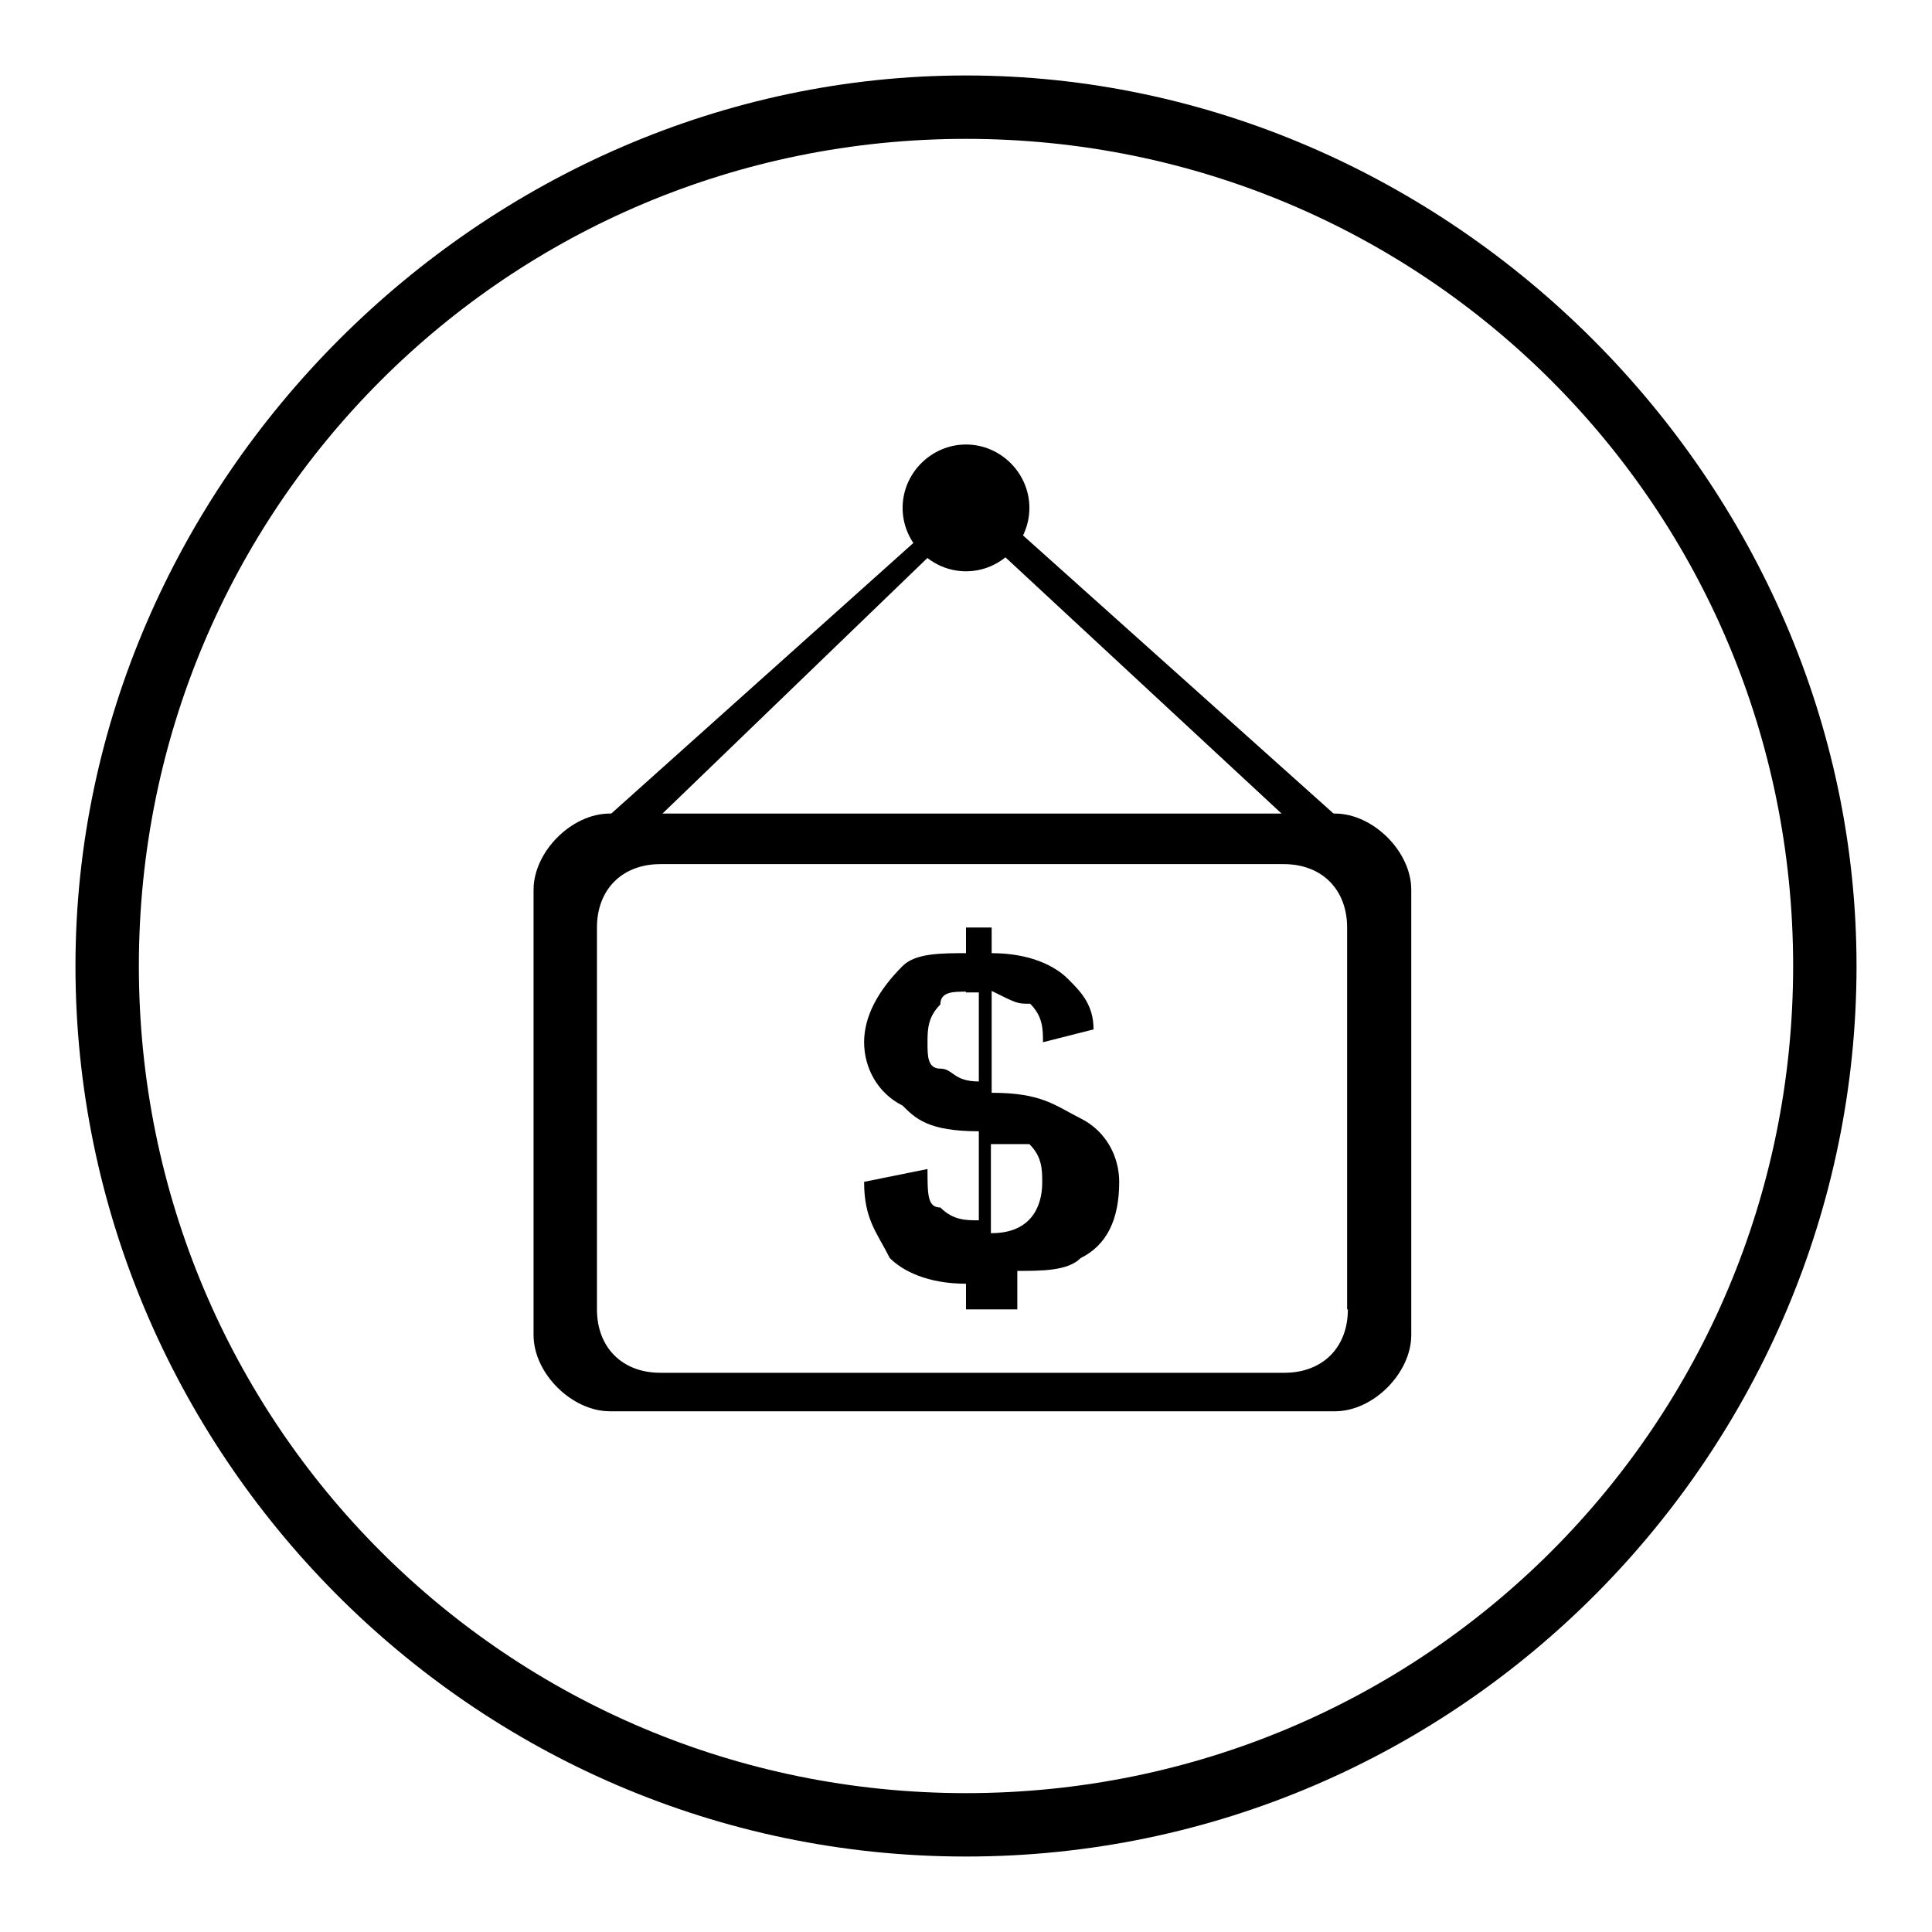<?xml version="1.0" encoding="utf-8"?>
<!-- Svg Vector Icons : http://www.onlinewebfonts.com/icon -->
<!DOCTYPE svg PUBLIC "-//W3C//DTD SVG 1.1//EN" "http://www.w3.org/Graphics/SVG/1.1/DTD/svg11.dtd">
<svg version="1.1" xmlns="http://www.w3.org/2000/svg" xmlns:xlink="http://www.w3.org/1999/xlink" x="0px" y="0px" viewBox="0 0 256 256" enable-background="new 0 0 256 256" xml:space="preserve">
<g><g><path fill="#000000" d="M128,246c-65.7,0-118-53.9-118-118C10,63.9,63.9,10,128,10c64.1,0,118,53.9,118,118C246,192.1,193.7,246,128,246z M128,18.4C67.3,18.4,18.4,67.3,18.4,128c0,60.7,48.9,109.6,109.6,109.6c60.7,0,109.6-48.9,109.6-109.6C237.6,67.3,188.7,18.4,128,18.4z"/><path fill="#000000" d="M128,170.1c-5.1,0-8.4-1.7-10.1-3.4c-1.7-3.4-3.4-5.1-3.4-10.1l8.4-1.7c0,3.4,0,5.1,1.7,5.1c1.7,1.7,3.4,1.7,5.1,1.7v-11.8c-6.7,0-8.4-1.7-10.1-3.4c-3.4-1.7-5.1-5.1-5.1-8.4s1.7-6.7,5.1-10.1c1.7-1.7,5.1-1.7,8.4-1.7v-3.4h3.4v3.4c5.1,0,8.4,1.7,10.1,3.4c1.7,1.7,3.4,3.4,3.4,6.7l-6.7,1.7c0-1.7,0-3.4-1.7-5.1c-1.7,0-1.7,0-5.1-1.7v13.5c6.7,0,8.4,1.7,11.8,3.4s5.1,5.1,5.1,8.4c0,5.1-1.7,8.4-5.1,10.1c-1.7,1.7-5.1,1.7-8.4,1.7v5.1H128V170.1z M128,131.4c-1.7,0-3.4,0-3.4,1.7c-1.7,1.7-1.7,3.4-1.7,5.1c0,1.7,0,3.4,1.7,3.4c1.7,0,1.7,1.7,5.1,1.7v-11.8H128z M131.4,163.4c5.1,0,6.7-3.4,6.7-6.7c0-1.7,0-3.4-1.7-5.1c0,0-1.7,0-5.1,0V163.4z"/><path fill="#000000" d="M176.9,107.8H80.8c-5.1,0-10.1,5.1-10.1,10.1v59c0,5.1,5.1,10.1,10.1,10.1h96.1c5.1,0,10.1-5.1,10.1-10.1v-59C187,112.8,181.9,107.8,176.9,107.8z M178.6,173.5c0,5.1-3.4,8.4-8.4,8.4H87.5c-5.1,0-8.4-3.4-8.4-8.4v-50.6c0-5.1,3.4-8.4,8.4-8.4h82.6c5.1,0,8.4,3.4,8.4,8.4V173.5z"/><path fill="#000000" d="M178.6,109.5l-48.9-43.8l-1.7,1.7v-1.7l-48.9,43.8l3.4,3.4L128,69l47.2,43.8L178.6,109.5z"/><path fill="#000000" d="M119.6,67.3c0,4.6,3.8,8.4,8.4,8.4c4.6,0,8.4-3.8,8.4-8.4c0-4.6-3.8-8.4-8.4-8.4C123.4,58.9,119.6,62.7,119.6,67.3z"/></g></g>
</svg>